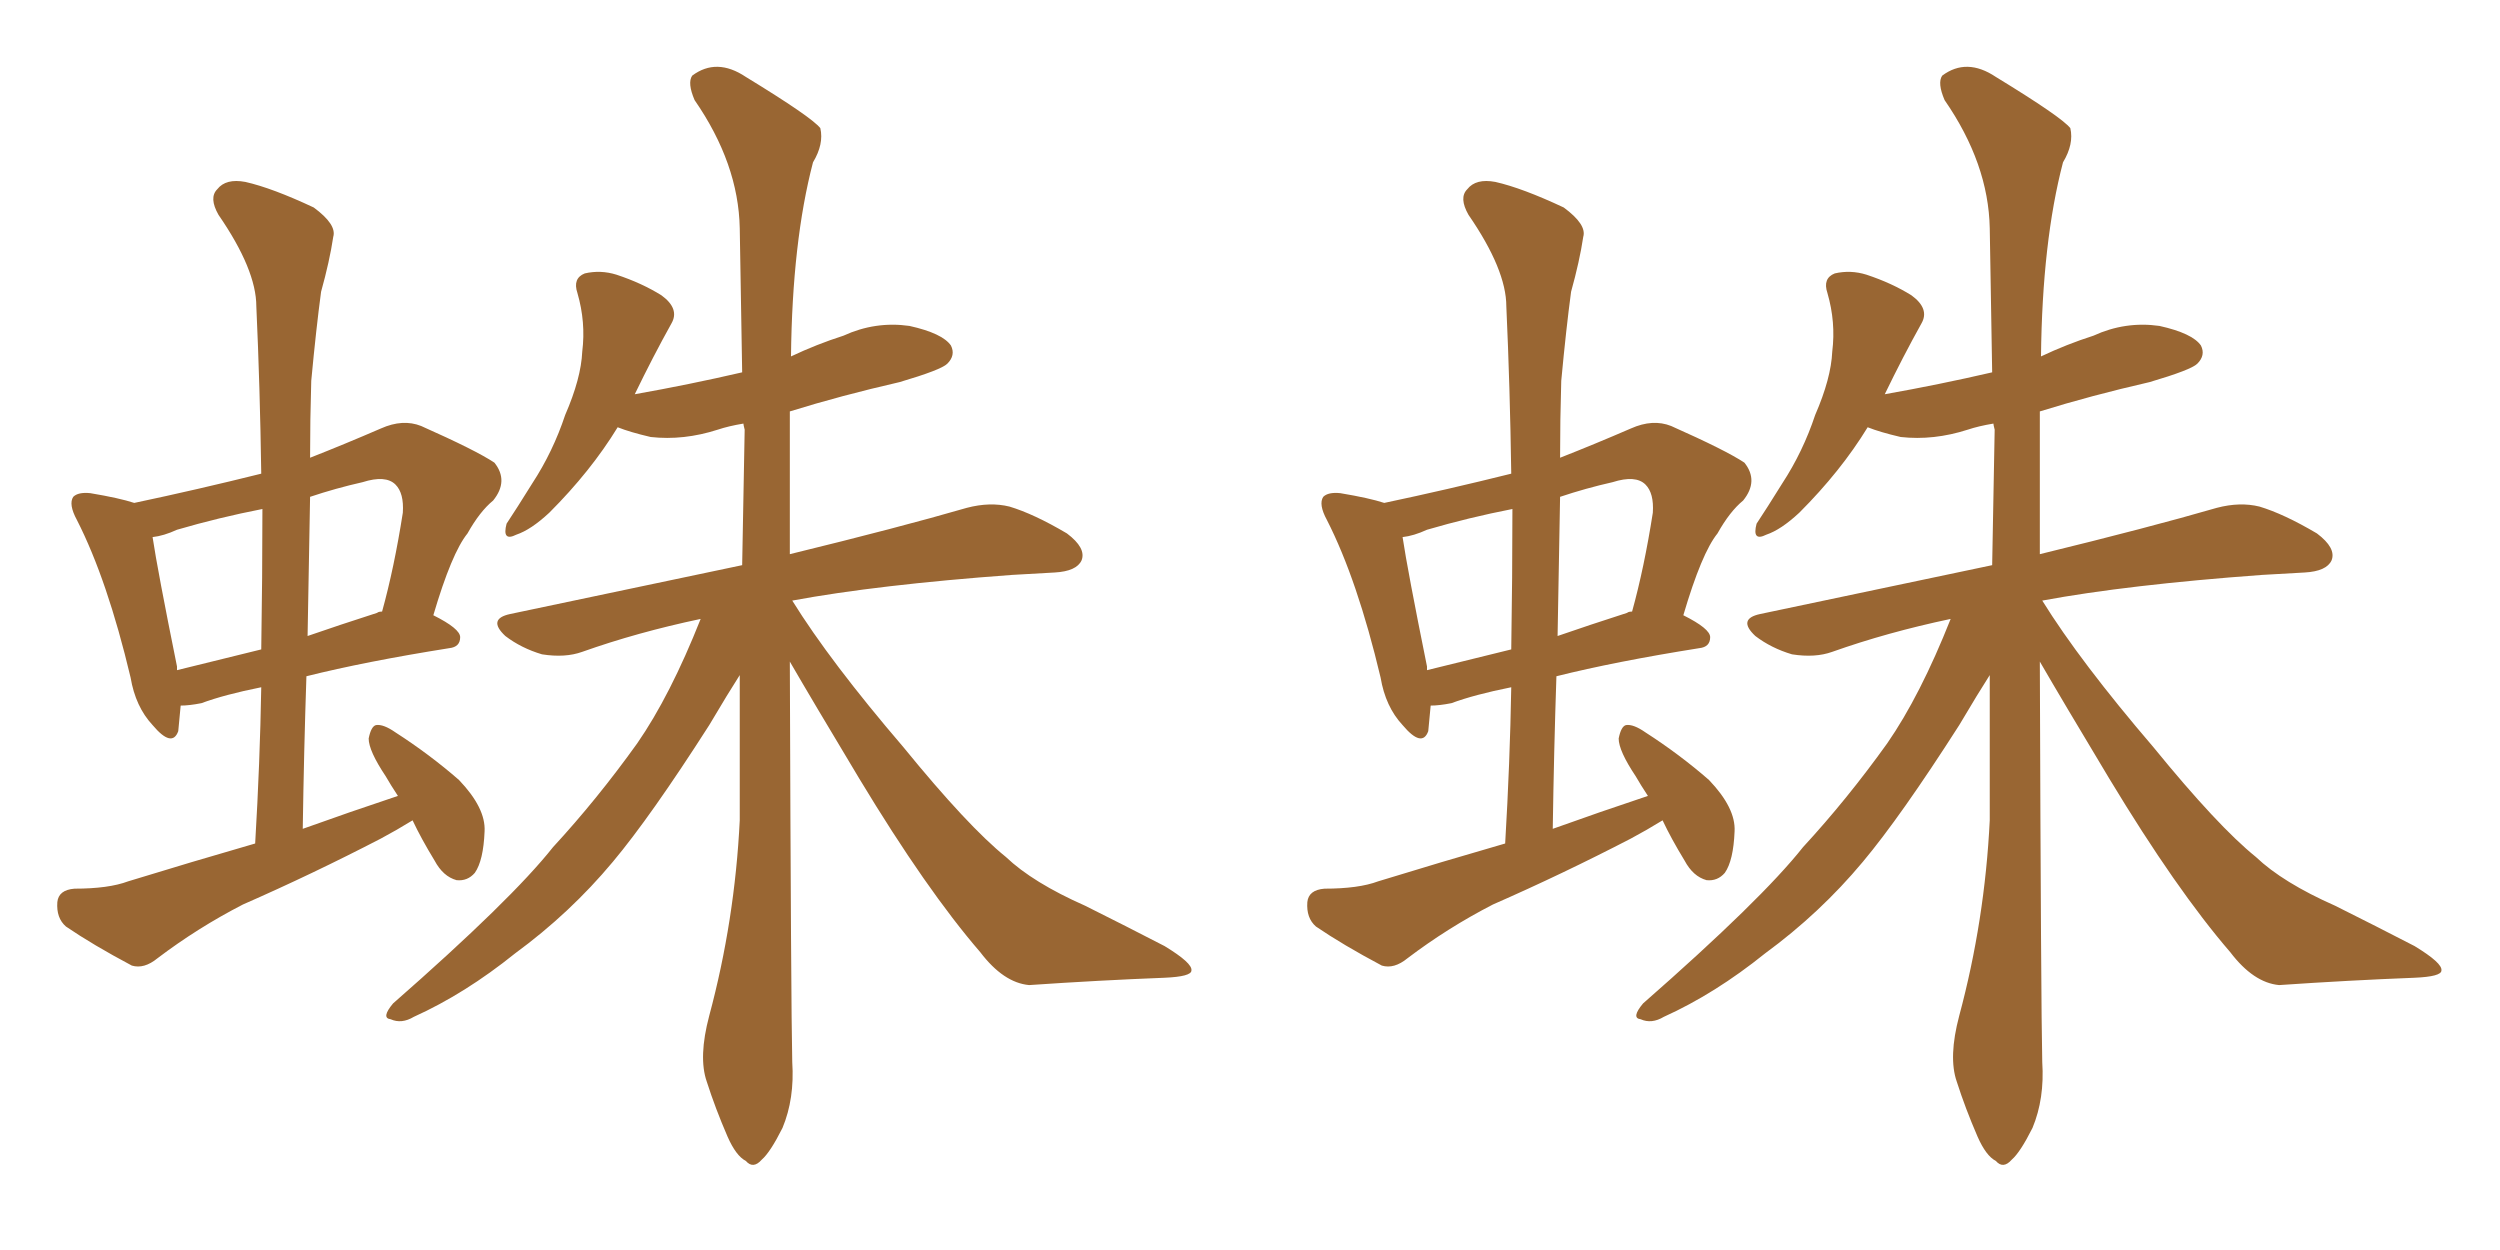 <svg xmlns="http://www.w3.org/2000/svg" xmlns:xlink="http://www.w3.org/1999/xlink" width="300" height="150"><path fill="#996633" padding="10" d="M49.51 98.44L49.51 98.44Q47.61 99.61 45.70 100.63L45.70 100.63Q37.50 104.88 29.15 108.54L29.15 108.54Q23.73 111.33 18.90 114.99L18.90 114.99Q17.29 116.31 15.82 115.87L15.82 115.87Q11.13 113.38 7.91 111.18L7.91 111.18Q6.74 110.16 6.88 108.25L6.88 108.25Q7.03 106.79 8.94 106.64L8.94 106.64Q13.04 106.64 15.38 105.76L15.38 105.76Q23.00 103.42 30.62 101.22L30.62 101.22Q31.20 91.41 31.35 82.47L31.35 82.47Q26.95 83.35 24.17 84.38L24.17 84.38Q22.71 84.67 21.68 84.67L21.68 84.67Q21.53 86.43 21.39 87.74L21.39 87.74Q20.65 89.79 18.31 87.01L18.31 87.01Q16.26 84.81 15.67 81.30L15.67 81.30Q12.89 69.58 9.23 62.40L9.23 62.40Q8.20 60.50 8.79 59.62L8.79 59.62Q9.38 59.03 10.84 59.18L10.84 59.18Q14.36 59.77 16.11 60.35L16.11 60.35Q23.73 58.74 31.35 56.84L31.35 56.84Q31.20 46.44 30.76 36.77L30.76 36.77Q30.76 32.37 26.22 25.78L26.22 25.78Q25.05 23.73 26.07 22.71L26.07 22.71Q27.10 21.39 29.44 21.83L29.44 21.83Q32.67 22.56 37.65 24.90L37.65 24.90Q40.43 26.95 39.99 28.42L39.99 28.42Q39.55 31.35 38.53 35.01L38.53 35.01Q37.94 39.40 37.35 45.70L37.35 45.70Q37.21 50.39 37.21 54.93L37.21 54.93Q41.31 53.32 45.70 51.42L45.70 51.42Q48.34 50.24 50.54 51.12L50.54 51.12Q57.13 54.05 59.33 55.52L59.33 55.52Q61.08 57.71 59.18 60.06L59.18 60.06Q57.57 61.38 56.10 64.01L56.10 64.01Q54.20 66.36 52.00 73.83L52.00 73.83Q55.22 75.44 55.22 76.46L55.22 76.46Q55.22 77.64 53.91 77.78L53.91 77.78Q43.80 79.39 36.77 81.15L36.77 81.15Q36.47 90.09 36.33 99.46L36.33 99.46Q42.04 97.41 47.75 95.51L47.75 95.51Q46.88 94.19 46.29 93.16L46.29 93.16Q44.24 90.09 44.24 88.62L44.24 88.62Q44.53 87.16 45.12 87.01L45.12 87.01Q46.00 86.87 47.46 87.89L47.46 87.89Q51.56 90.53 55.08 93.60L55.08 93.60Q58.30 96.97 58.15 99.76L58.15 99.76Q58.01 103.27 56.98 104.74L56.98 104.74Q56.10 105.76 54.79 105.62L54.79 105.62Q53.17 105.18 52.15 103.27L52.15 103.27Q50.54 100.63 49.51 98.44ZM31.35 77.93L31.35 77.93Q31.49 69.14 31.49 61.08L31.49 61.08Q26.22 62.11 21.24 63.57L21.24 63.57Q19.63 64.31 18.31 64.45L18.31 64.45Q18.90 68.41 21.24 79.98L21.24 79.98Q21.24 80.27 21.24 80.42L21.24 80.42Q25.93 79.25 31.35 77.93ZM37.21 59.62L37.21 59.62Q37.06 67.82 36.91 76.32L36.91 76.32Q40.72 75 45.26 73.54L45.26 73.54Q45.41 73.39 45.85 73.39L45.85 73.39Q47.31 68.12 48.34 61.52L48.34 61.52Q48.49 59.18 47.46 58.15L47.46 58.15Q46.29 56.98 43.51 57.86L43.51 57.86Q40.28 58.59 37.21 59.62ZM94.78 79.39L94.78 79.39L94.78 79.39Q94.92 121.14 95.07 127.44L95.07 127.44Q95.36 131.84 93.90 135.35L93.90 135.35Q92.43 138.28 91.41 139.16L91.41 139.16Q90.38 140.33 89.50 139.31L89.50 139.31Q88.33 138.72 87.30 136.38L87.30 136.38Q85.84 133.01 84.81 129.79L84.81 129.79Q83.79 126.86 85.11 121.88L85.11 121.88Q88.18 110.45 88.77 98.44L88.77 98.44Q88.77 89.50 88.77 81.01L88.77 81.01Q87.45 83.06 85.11 87.01L85.11 87.01Q78.08 98.00 73.54 103.42L73.54 103.42Q68.41 109.57 61.82 114.40L61.82 114.40Q55.81 119.24 49.66 122.02L49.66 122.02Q48.19 122.90 46.88 122.31L46.88 122.31Q45.70 122.17 47.17 120.41L47.17 120.41Q61.38 107.96 66.36 101.66L66.36 101.66Q71.63 95.95 76.46 89.21L76.46 89.21Q80.42 83.50 84.08 74.27L84.08 74.27Q76.46 75.88 69.87 78.22L69.87 78.22Q67.82 78.96 65.04 78.52L65.04 78.52Q62.55 77.78 60.64 76.32L60.64 76.32Q58.45 74.27 61.23 73.68L61.23 73.68Q75.88 70.61 89.06 67.82L89.06 67.82Q89.21 59.47 89.36 51.56L89.36 51.56Q89.21 50.98 89.21 50.83L89.21 50.83Q87.45 51.12 86.13 51.56L86.13 51.56Q82.03 52.88 78.08 52.44L78.08 52.44Q75.59 51.86 74.12 51.27L74.12 51.27Q70.90 56.54 65.92 61.52L65.92 61.52Q63.72 63.57 61.96 64.16L61.96 64.16Q60.21 65.04 60.79 62.84L60.79 62.84Q61.96 61.08 63.87 58.01L63.87 58.01Q66.36 54.20 67.82 49.80L67.82 49.80Q69.73 45.41 69.87 42.19L69.87 42.19Q70.31 38.67 69.29 35.16L69.29 35.16Q68.70 33.40 70.17 32.81L70.17 32.81Q72.07 32.37 73.97 32.96L73.97 32.96Q77.05 33.98 79.39 35.45L79.39 35.45Q81.59 37.06 80.57 38.82L80.57 38.82Q78.37 42.77 76.17 47.31L76.17 47.31Q82.76 46.14 89.06 44.68L89.06 44.68Q88.92 35.45 88.77 27.39L88.77 27.39Q88.62 19.63 83.35 12.01L83.35 12.01Q82.47 9.96 83.06 9.08L83.06 9.08Q85.99 6.88 89.50 9.23L89.50 9.23Q97.41 14.06 98.44 15.38L98.44 15.38Q98.88 17.29 97.56 19.48L97.56 19.48Q95.07 29.00 94.92 42.77L94.92 42.77Q98.00 41.31 101.22 40.28L101.22 40.28Q105.03 38.53 109.13 39.11L109.13 39.11Q113.09 39.99 114.11 41.46L114.11 41.46Q114.70 42.63 113.67 43.65L113.67 43.65Q112.94 44.38 107.96 45.85L107.96 45.85Q100.93 47.46 94.78 49.37L94.78 49.37Q94.78 58.45 94.78 66.50L94.78 66.50Q107.96 63.28 116.02 60.94L116.02 60.94Q118.80 60.21 121.14 60.79L121.14 60.79Q124.07 61.67 128.03 64.01L128.03 64.01Q130.37 65.77 129.79 67.24L129.79 67.24Q129.20 68.55 126.56 68.70L126.56 68.70Q124.22 68.85 121.44 68.99L121.44 68.99Q105.32 70.17 95.07 72.07L95.07 72.07Q99.61 79.39 108.40 89.65L108.40 89.65Q116.16 99.17 120.70 102.83L120.70 102.83Q123.93 105.91 130.22 108.69L130.22 108.69Q135.21 111.18 139.75 113.53L139.75 113.53Q143.12 115.58 142.97 116.46L142.97 116.46Q142.97 117.19 139.75 117.33L139.75 117.33Q131.98 117.63 123.49 118.21L123.49 118.21Q120.41 117.92 117.63 114.26L117.63 114.26Q111.18 106.79 103.13 93.46L103.13 93.46Q97.41 83.94 94.78 79.39ZM199.51 98.44L199.51 98.44Q197.61 99.61 195.70 100.63L195.70 100.63Q187.50 104.88 179.15 108.54L179.15 108.54Q173.73 111.33 168.90 114.99L168.90 114.99Q167.29 116.31 165.82 115.87L165.82 115.87Q161.13 113.38 157.91 111.18L157.91 111.18Q156.74 110.16 156.88 108.25L156.88 108.25Q157.03 106.79 158.94 106.64L158.94 106.64Q163.04 106.64 165.38 105.76L165.38 105.76Q173.00 103.42 180.62 101.22L180.62 101.22Q181.20 91.41 181.35 82.47L181.35 82.47Q176.95 83.35 174.17 84.38L174.17 84.38Q172.71 84.67 171.68 84.67L171.68 84.67Q171.53 86.43 171.39 87.74L171.39 87.74Q170.65 89.79 168.31 87.01L168.31 87.01Q166.26 84.81 165.67 81.30L165.67 81.30Q162.89 69.58 159.23 62.40L159.23 62.40Q158.20 60.50 158.79 59.62L158.79 59.62Q159.38 59.03 160.84 59.18L160.84 59.18Q164.36 59.77 166.11 60.35L166.11 60.35Q173.73 58.74 181.35 56.84L181.35 56.84Q181.20 46.44 180.76 36.77L180.76 36.77Q180.76 32.37 176.22 25.78L176.22 25.78Q175.05 23.73 176.07 22.71L176.07 22.71Q177.10 21.39 179.44 21.83L179.44 21.83Q182.67 22.56 187.65 24.90L187.65 24.90Q190.43 26.95 189.99 28.42L189.99 28.42Q189.55 31.35 188.53 35.01L188.53 35.01Q187.94 39.40 187.35 45.70L187.35 45.70Q187.21 50.39 187.21 54.93L187.21 54.93Q191.31 53.32 195.70 51.42L195.70 51.42Q198.34 50.24 200.54 51.12L200.54 51.12Q207.13 54.05 209.33 55.52L209.33 55.52Q211.08 57.71 209.18 60.06L209.18 60.06Q207.57 61.38 206.10 64.01L206.10 64.01Q204.20 66.36 202.00 73.83L202.00 73.83Q205.22 75.44 205.22 76.46L205.22 76.46Q205.22 77.64 203.91 77.78L203.91 77.78Q193.80 79.39 186.77 81.15L186.77 81.15Q186.47 90.09 186.33 99.46L186.33 99.46Q192.04 97.41 197.75 95.51L197.75 95.51Q196.88 94.19 196.29 93.16L196.29 93.16Q194.24 90.09 194.24 88.62L194.24 88.62Q194.53 87.16 195.12 87.01L195.12 87.01Q196.00 86.87 197.46 87.89L197.46 87.89Q201.56 90.53 205.08 93.60L205.08 93.60Q208.30 96.97 208.15 99.76L208.15 99.76Q208.01 103.27 206.98 104.74L206.98 104.74Q206.10 105.76 204.79 105.62L204.79 105.62Q203.17 105.18 202.15 103.27L202.15 103.27Q200.54 100.63 199.51 98.44ZM181.35 77.93L181.35 77.93Q181.49 69.14 181.49 61.08L181.49 61.08Q176.22 62.11 171.24 63.57L171.24 63.57Q169.63 64.31 168.31 64.45L168.31 64.45Q168.90 68.41 171.24 79.98L171.24 79.98Q171.24 80.27 171.24 80.42L171.24 80.42Q175.93 79.25 181.35 77.93ZM187.21 59.62L187.21 59.62Q187.06 67.82 186.91 76.32L186.91 76.32Q190.72 75 195.26 73.54L195.26 73.54Q195.41 73.39 195.85 73.39L195.85 73.39Q197.31 68.12 198.34 61.52L198.34 61.52Q198.49 59.18 197.46 58.15L197.46 58.15Q196.29 56.98 193.51 57.86L193.51 57.86Q190.28 58.59 187.21 59.62ZM244.78 79.39L244.78 79.39L244.78 79.39Q244.92 121.14 245.07 127.44L245.07 127.44Q245.36 131.84 243.90 135.35L243.90 135.35Q242.43 138.28 241.41 139.16L241.41 139.16Q240.38 140.33 239.50 139.31L239.50 139.31Q238.33 138.72 237.30 136.38L237.30 136.38Q235.84 133.01 234.81 129.79L234.81 129.79Q233.79 126.86 235.11 121.88L235.11 121.88Q238.18 110.45 238.77 98.44L238.77 98.44Q238.77 89.50 238.77 81.01L238.77 81.01Q237.45 83.06 235.11 87.01L235.11 87.01Q228.08 98.00 223.54 103.42L223.54 103.42Q218.41 109.57 211.82 114.40L211.82 114.40Q205.81 119.24 199.66 122.02L199.66 122.02Q198.19 122.90 196.88 122.31L196.88 122.31Q195.70 122.17 197.17 120.41L197.17 120.41Q211.38 107.96 216.36 101.66L216.36 101.66Q221.63 95.95 226.46 89.21L226.46 89.21Q230.42 83.50 234.08 74.27L234.08 74.27Q226.46 75.88 219.87 78.22L219.87 78.22Q217.82 78.96 215.04 78.52L215.04 78.52Q212.55 77.78 210.64 76.32L210.64 76.32Q208.45 74.27 211.23 73.68L211.23 73.68Q225.88 70.61 239.06 67.82L239.06 67.82Q239.21 59.47 239.36 51.56L239.36 51.56Q239.21 50.98 239.21 50.83L239.21 50.83Q237.45 51.12 236.13 51.56L236.13 51.56Q232.03 52.88 228.08 52.44L228.08 52.44Q225.59 51.86 224.12 51.27L224.12 51.27Q220.90 56.54 215.92 61.52L215.92 61.52Q213.72 63.57 211.96 64.16L211.96 64.16Q210.21 65.04 210.79 62.84L210.79 62.84Q211.96 61.08 213.87 58.01L213.87 58.01Q216.36 54.20 217.82 49.80L217.82 49.80Q219.73 45.41 219.87 42.19L219.87 42.19Q220.31 38.67 219.29 35.16L219.29 35.16Q218.70 33.40 220.17 32.81L220.17 32.81Q222.07 32.37 223.97 32.96L223.97 32.96Q227.05 33.98 229.39 35.45L229.39 35.45Q231.59 37.06 230.57 38.82L230.57 38.82Q228.37 42.77 226.17 47.31L226.17 47.31Q232.76 46.14 239.06 44.68L239.06 44.68Q238.92 35.45 238.77 27.39L238.77 27.39Q238.62 19.63 233.35 12.01L233.35 12.01Q232.47 9.96 233.06 9.08L233.06 9.08Q235.99 6.88 239.50 9.23L239.50 9.23Q247.41 14.06 248.44 15.38L248.44 15.38Q248.88 17.29 247.56 19.48L247.56 19.48Q245.07 29.00 244.92 42.77L244.92 42.77Q248.00 41.31 251.22 40.28L251.22 40.28Q255.03 38.53 259.13 39.11L259.13 39.11Q263.09 39.99 264.11 41.46L264.11 41.46Q264.70 42.63 263.67 43.65L263.67 43.65Q262.94 44.38 257.96 45.85L257.96 45.85Q250.93 47.46 244.78 49.37L244.78 49.37Q244.78 58.45 244.78 66.50L244.78 66.50Q257.96 63.28 266.02 60.94L266.02 60.94Q268.80 60.21 271.14 60.79L271.14 60.79Q274.07 61.67 278.03 64.01L278.03 64.01Q280.37 65.77 279.79 67.24L279.79 67.24Q279.20 68.55 276.56 68.70L276.56 68.70Q274.22 68.85 271.44 68.99L271.44 68.99Q255.32 70.17 245.07 72.07L245.07 72.07Q249.61 79.39 258.40 89.65L258.40 89.65Q266.16 99.17 270.70 102.83L270.70 102.83Q273.93 105.91 280.22 108.69L280.22 108.69Q285.21 111.18 289.75 113.53L289.75 113.53Q293.12 115.58 292.97 116.46L292.97 116.46Q292.97 117.19 289.75 117.33L289.75 117.33Q281.98 117.63 273.49 118.21L273.49 118.21Q270.41 117.92 267.63 114.26L267.63 114.26Q261.18 106.79 253.13 93.46L253.13 93.46Q247.41 83.94 244.78 79.39Z"/></svg>